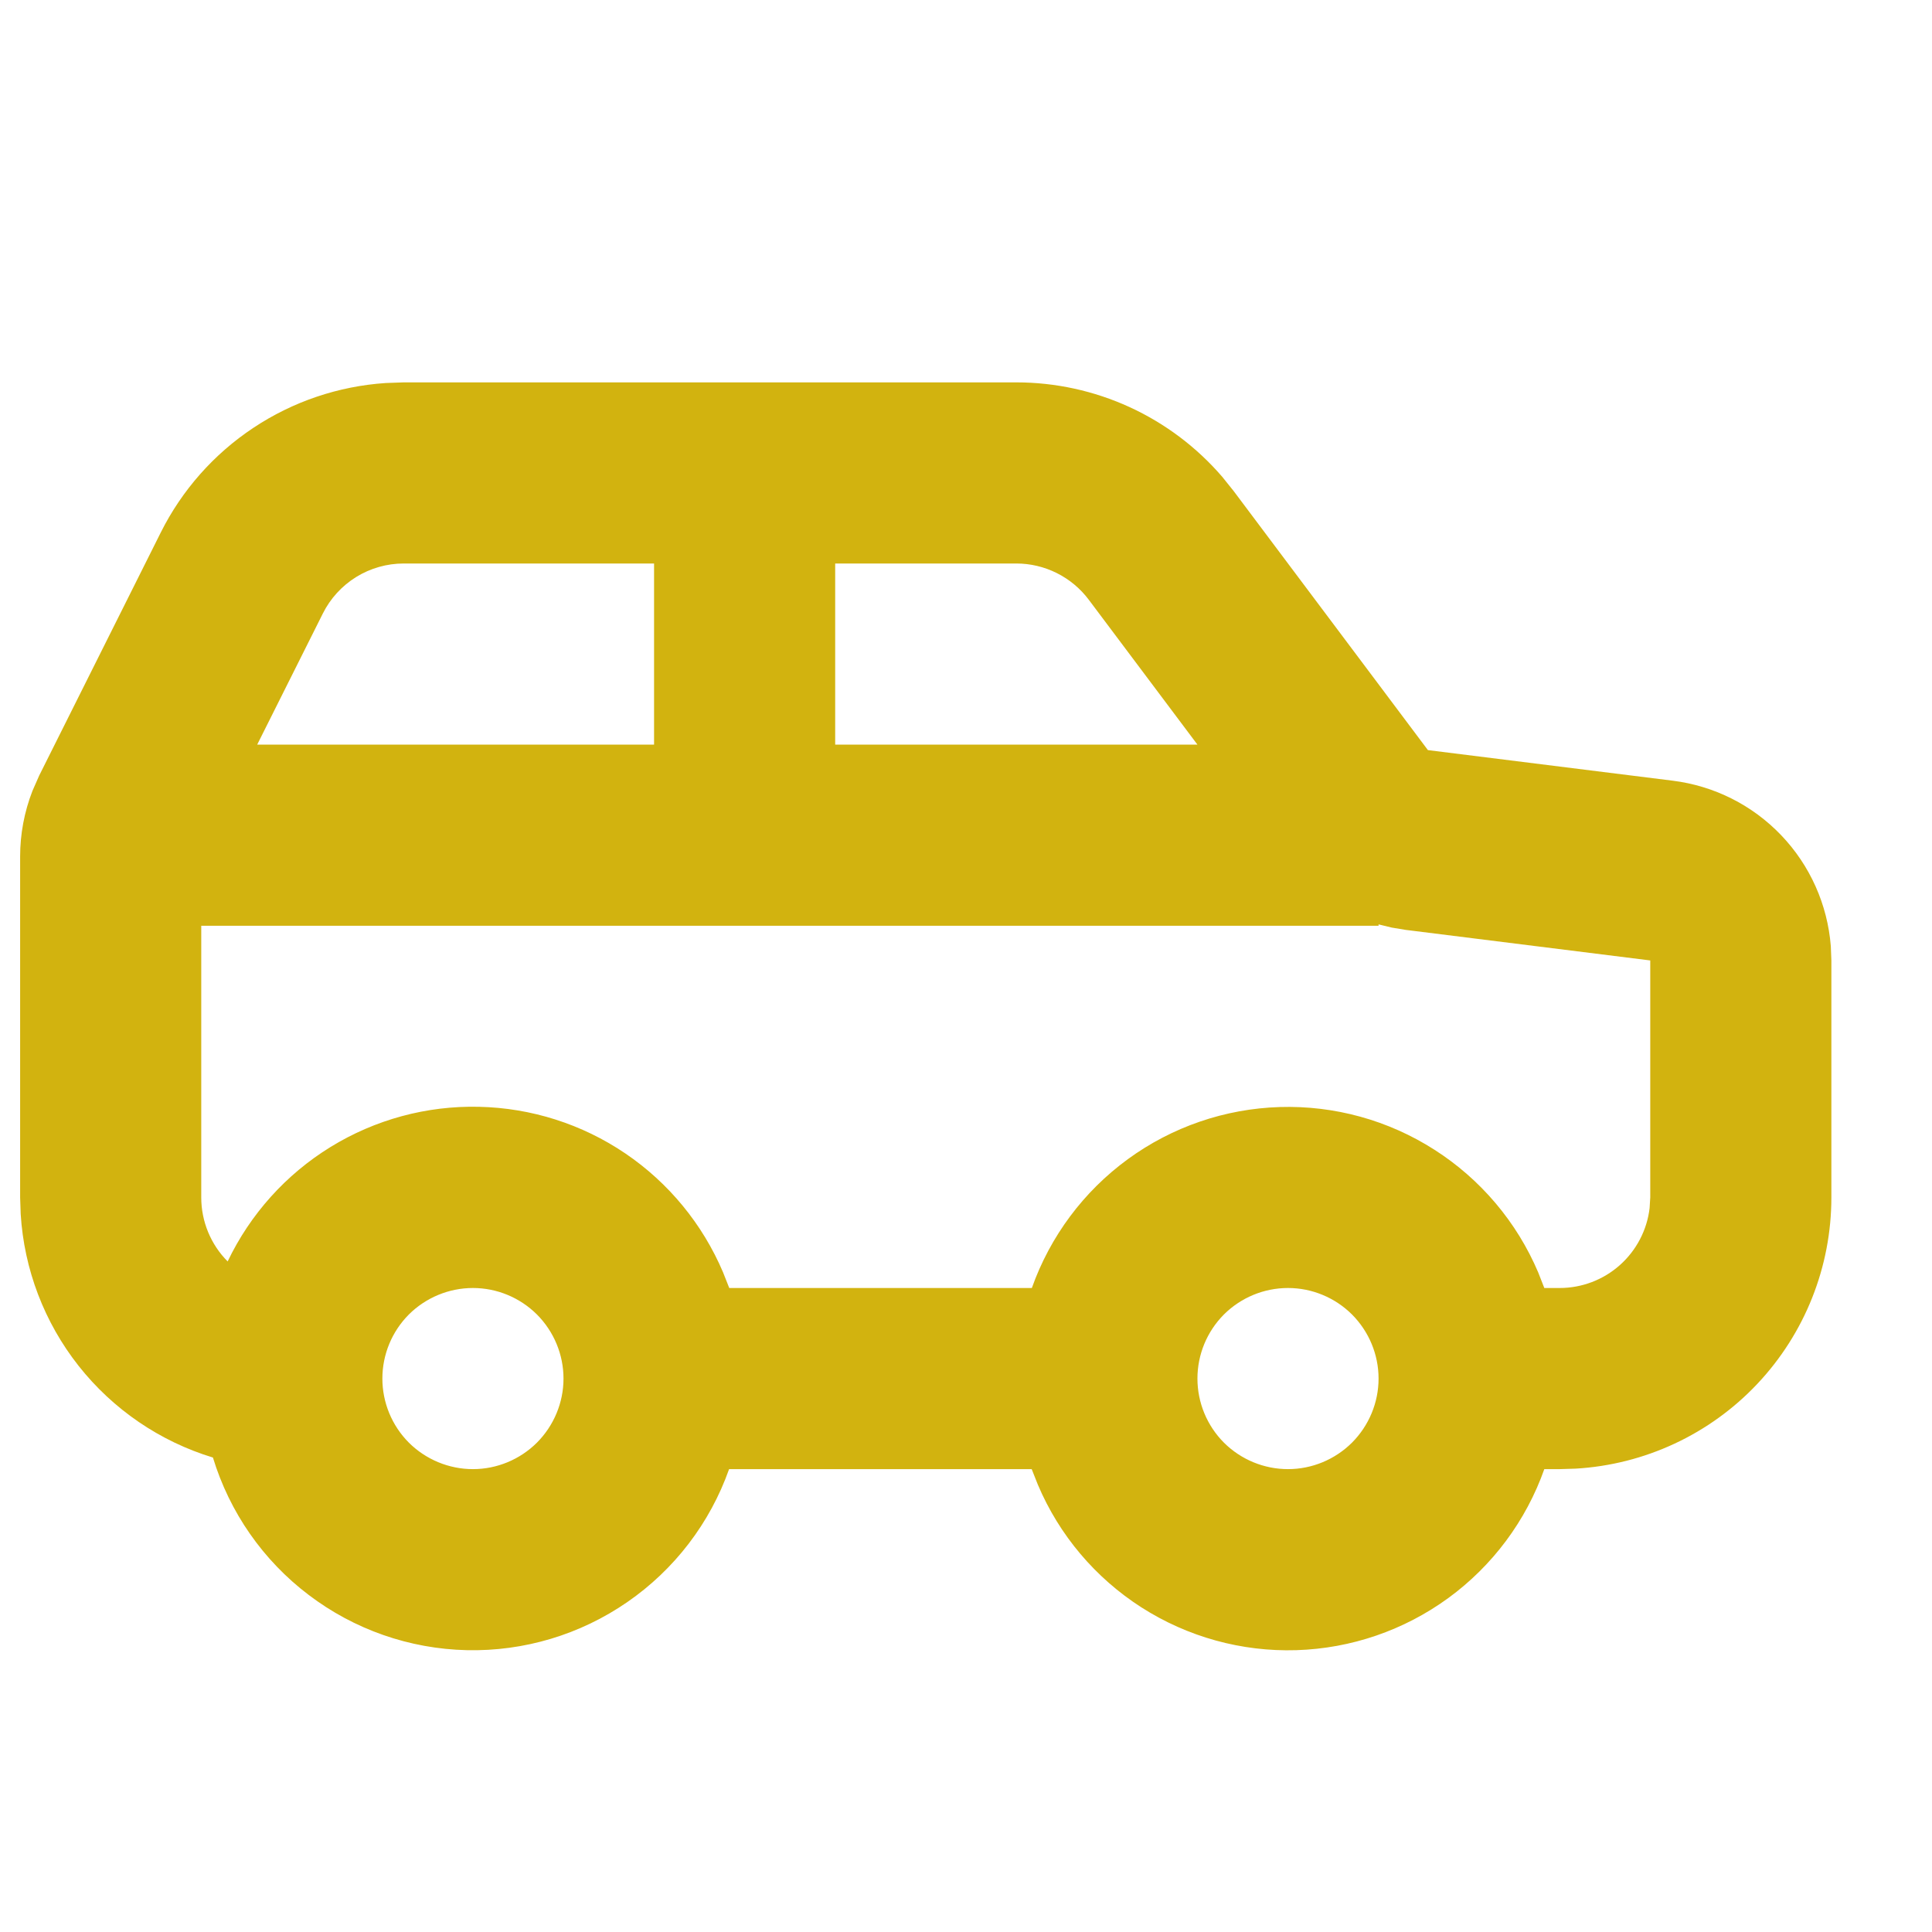<?xml version="1.0" encoding="UTF-8"?> <svg xmlns="http://www.w3.org/2000/svg" width="24" height="24" viewBox="0 0 24 24" fill="none"> <g clip-path="url(#clip0_149_8106)"> <path fill-rule="evenodd" clip-rule="evenodd" d="M12.625 4.75C13.111 4.75 13.591 4.855 14.032 5.057C14.474 5.26 14.866 5.555 15.183 5.923L15.325 6.1L17.738 9.318L20.779 9.698C21.293 9.762 21.769 10.001 22.127 10.376C22.485 10.75 22.702 11.237 22.743 11.753L22.75 11.931V14.875C22.75 15.736 22.421 16.564 21.83 17.191C21.24 17.817 20.432 18.194 19.573 18.244L19.375 18.25H19.184C18.957 18.892 18.541 19.45 17.992 19.851C17.442 20.252 16.785 20.478 16.104 20.499C15.424 20.52 14.754 20.335 14.18 19.968C13.607 19.601 13.158 19.07 12.893 18.444L12.816 18.25H9.057C8.82 18.92 8.378 19.498 7.792 19.902C7.207 20.306 6.51 20.515 5.799 20.499C5.088 20.483 4.401 20.243 3.835 19.813C3.268 19.384 2.852 18.786 2.645 18.106C1.986 17.906 1.404 17.508 0.977 16.968C0.55 16.427 0.299 15.768 0.257 15.081L0.25 14.875V10.64C0.25 10.361 0.302 10.085 0.403 9.825L0.487 9.634L1.997 6.615C2.26 6.089 2.657 5.64 3.147 5.315C3.637 4.989 4.204 4.797 4.792 4.758L5.016 4.75H12.625ZM5.875 16C5.577 16 5.29 16.119 5.079 16.329C4.868 16.541 4.75 16.827 4.75 17.125C4.75 17.423 4.868 17.709 5.079 17.921C5.29 18.131 5.577 18.25 5.875 18.25C6.173 18.25 6.459 18.131 6.67 17.921C6.881 17.709 7 17.423 7 17.125C7 16.827 6.881 16.541 6.67 16.329C6.459 16.119 6.173 16 5.875 16ZM16 16C15.701 16 15.415 16.119 15.204 16.329C14.993 16.541 14.875 16.827 14.875 17.125C14.875 17.423 14.993 17.709 15.204 17.921C15.415 18.131 15.701 18.25 16 18.25C16.298 18.25 16.584 18.131 16.795 17.921C17.006 17.709 17.125 17.423 17.125 17.125C17.125 16.827 17.006 16.541 16.795 16.329C16.584 16.119 16.298 16 16 16ZM17.125 11.483V11.5H2.5V14.875C2.5 15.173 2.618 15.459 2.828 15.67C3.108 15.084 3.551 14.59 4.105 14.249C4.659 13.908 5.299 13.734 5.949 13.749C6.599 13.763 7.231 13.964 7.769 14.329C8.307 14.694 8.728 15.207 8.982 15.805L9.059 16H12.818C13.045 15.359 13.461 14.801 14.01 14.4C14.559 13.999 15.217 13.773 15.897 13.752C16.577 13.731 17.247 13.916 17.82 14.283C18.393 14.649 18.842 15.18 19.108 15.806L19.184 16H19.375C19.65 16 19.916 15.899 20.122 15.716C20.328 15.533 20.46 15.28 20.492 15.007L20.5 14.875V11.931L17.459 11.551L17.29 11.523L17.125 11.483ZM8.125 7H5.015C4.807 7 4.602 7.058 4.424 7.168C4.247 7.278 4.103 7.435 4.01 7.622L3.195 9.25H8.125V7ZM12.625 7H10.375V9.25H14.875L13.525 7.45C13.42 7.31 13.284 7.197 13.128 7.119C12.972 7.041 12.8 7 12.625 7Z" fill="#D2B30F"></path> </g> <defs> <clipPath id="clip0_149_8106"> <rect width="24" height="24" fill="white"></rect> </clipPath> </defs> </svg> 